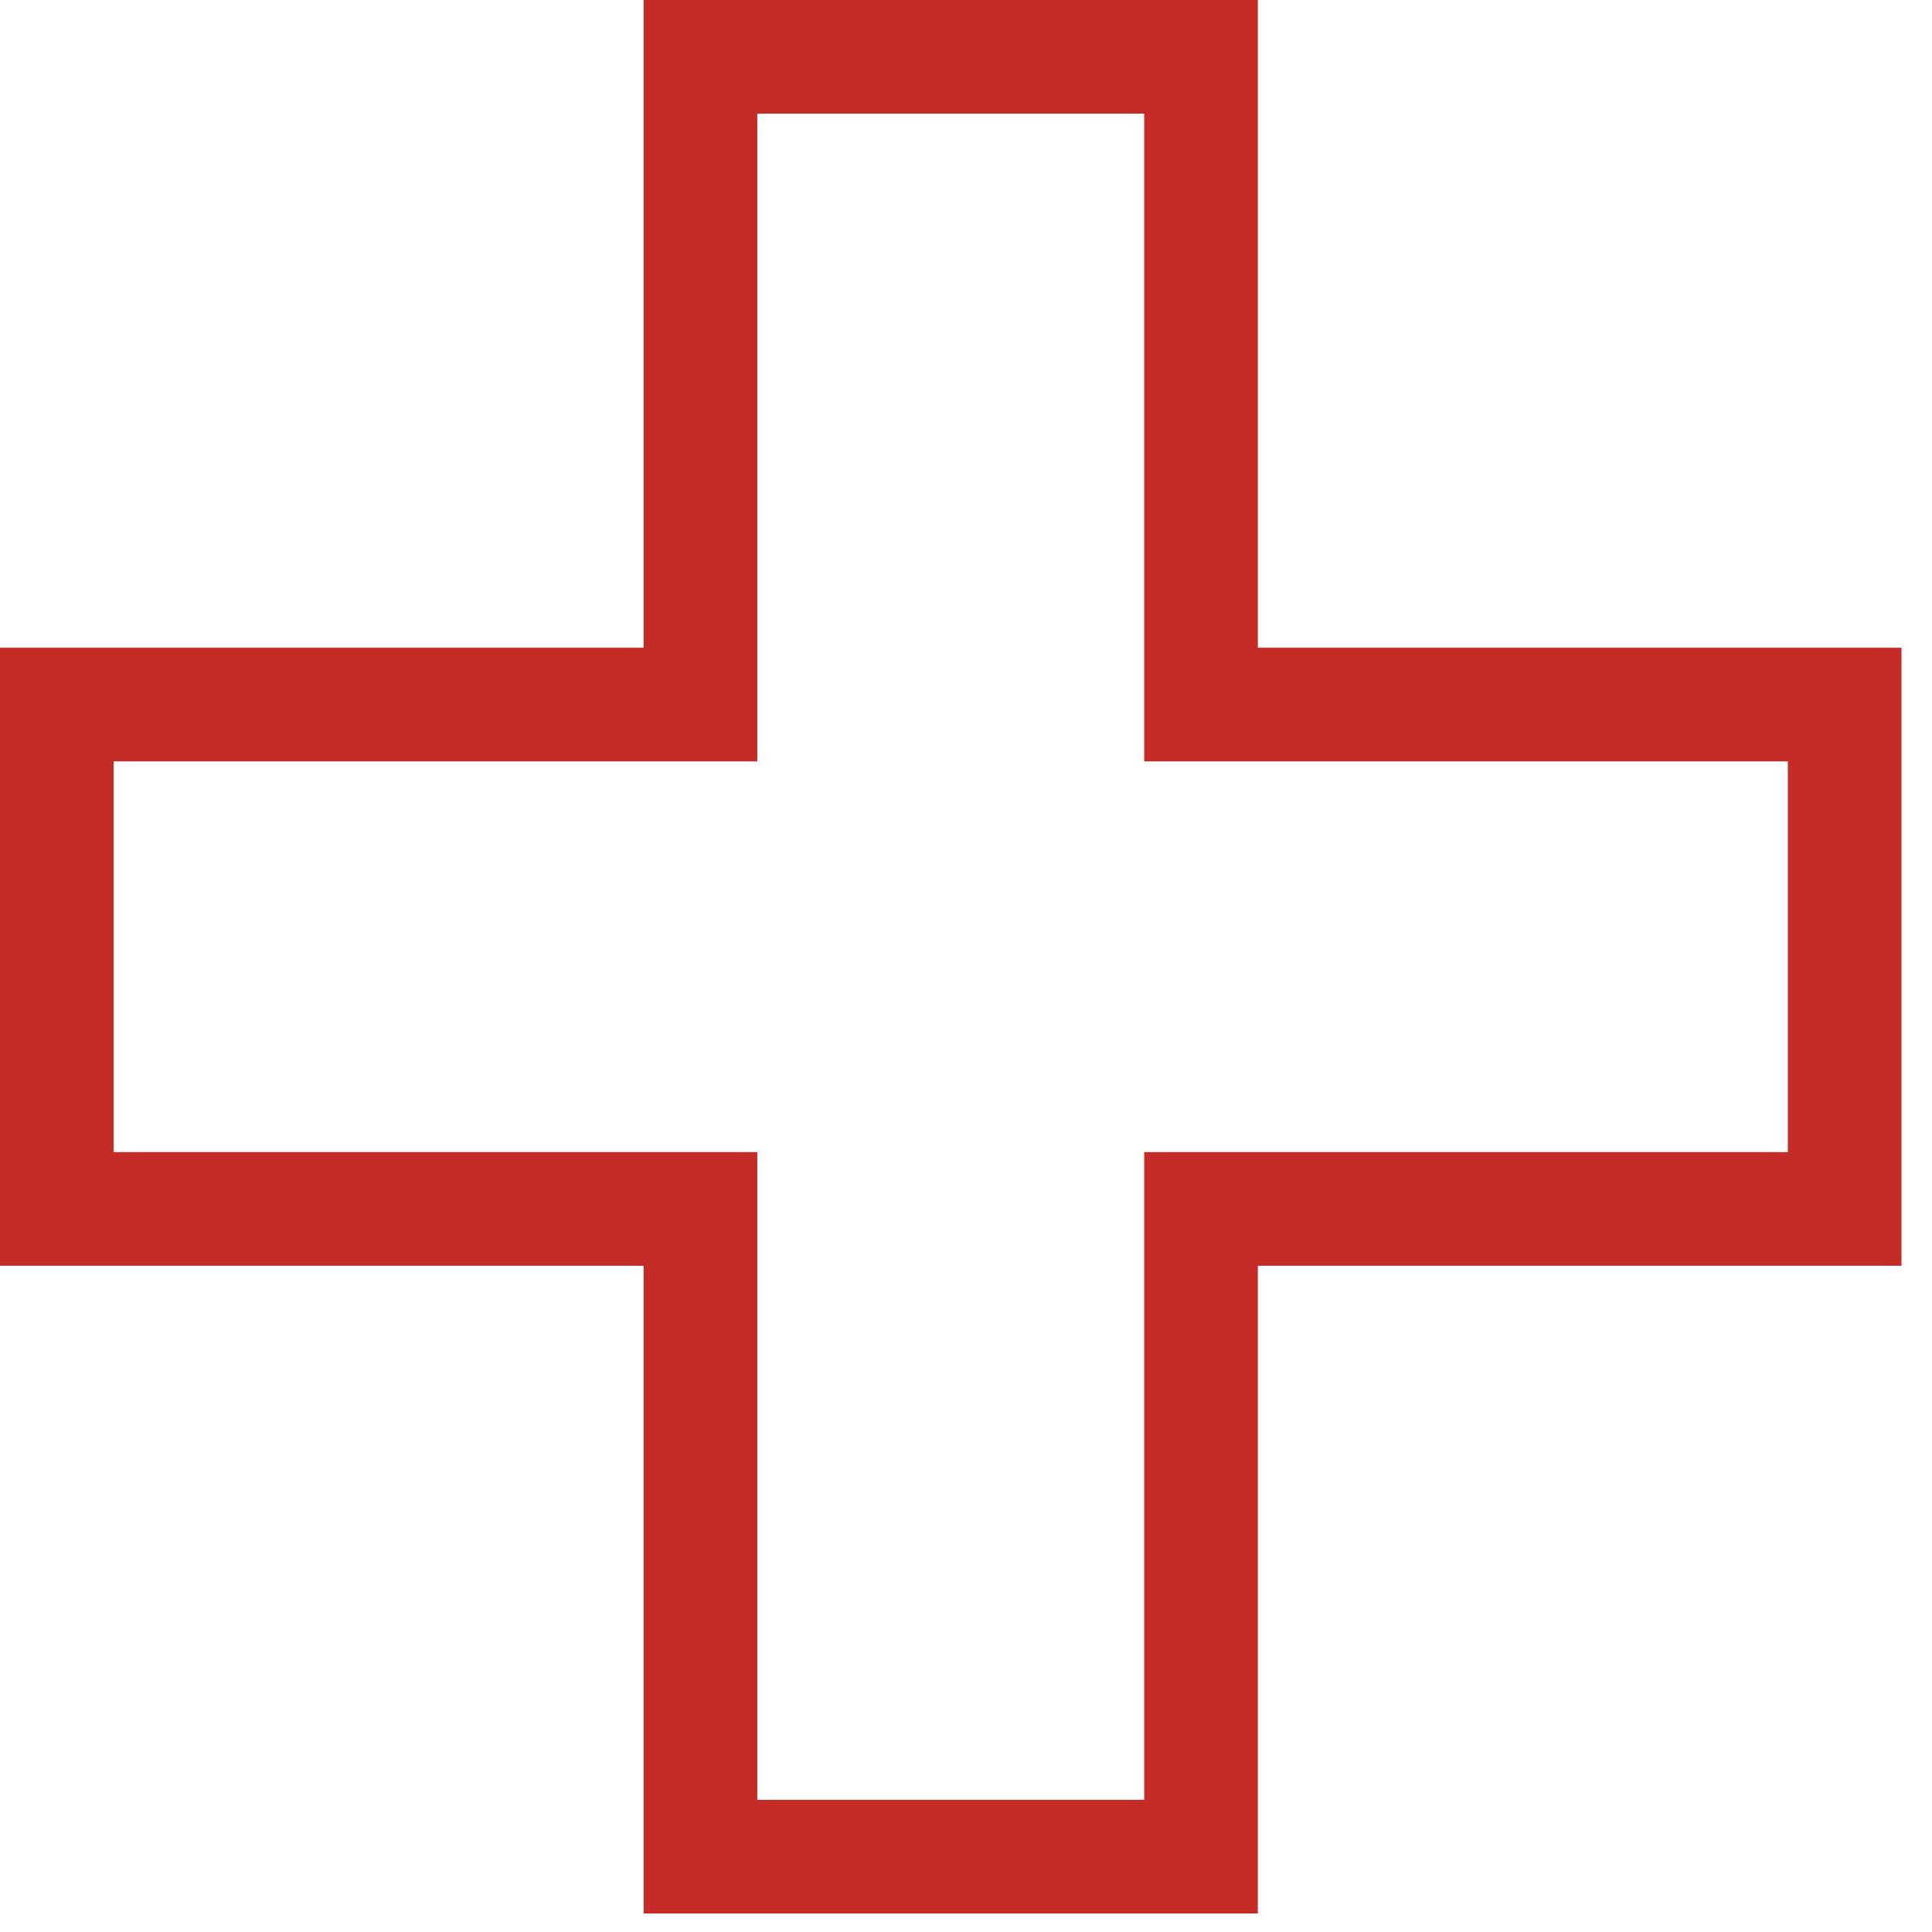 <svg width="34" height="34" viewBox="0 0 34 34" fill="none" xmlns="http://www.w3.org/2000/svg">
	<path d="M21.136 11.399V12.399H22.136H32.463V21.275H22.136H21.136V22.275V32.674H12.327V22.275V21.275H11.327H1V12.399H11.327H12.327V11.399V1H21.136V11.399Z"
		  stroke="#C52C27" stroke-width="2"/>
</svg>
